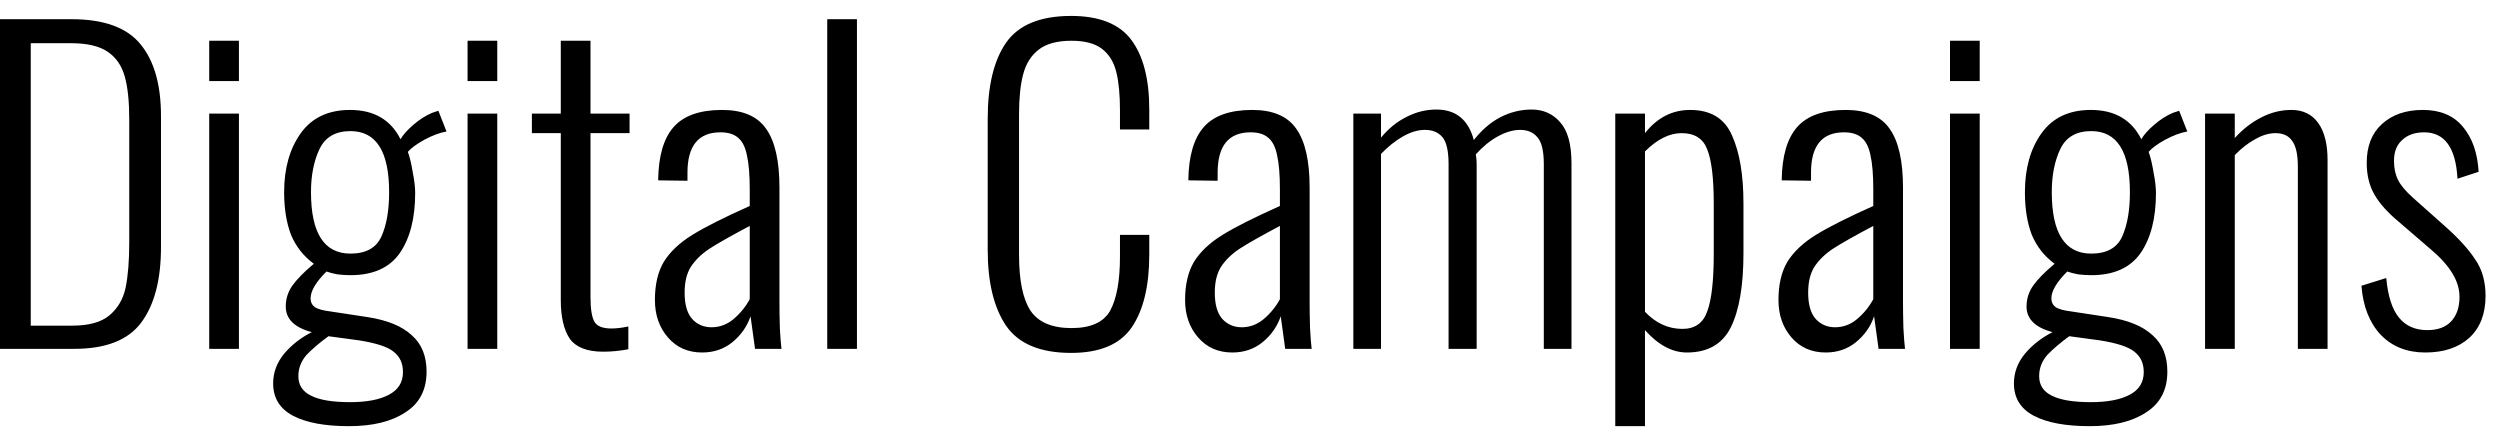 <?xml version="1.0" encoding="UTF-8"?> <svg xmlns="http://www.w3.org/2000/svg" width="86" height="15" viewBox="0 0 86 15" fill="none"><path d="M-0.006 0.66H2.458C3.578 0.66 4.371 0.949 4.838 1.528C5.305 2.097 5.538 2.919 5.538 3.992V8.5C5.538 9.629 5.309 10.497 4.852 11.104C4.404 11.701 3.639 12 2.556 12H-0.006V0.66ZM2.486 11.202C3.055 11.202 3.48 11.085 3.76 10.852C4.049 10.609 4.236 10.292 4.32 9.9C4.404 9.499 4.446 8.976 4.446 8.332V4.104C4.446 3.488 4.395 2.998 4.292 2.634C4.189 2.261 3.993 1.976 3.704 1.78C3.415 1.584 2.995 1.486 2.444 1.486H1.058V11.202H2.486ZM7.197 1.402H8.219V2.788H7.197V1.402ZM7.197 3.908H8.219V12H7.197V3.908ZM12 14.66C11.17 14.66 10.526 14.539 10.068 14.296C9.62 14.053 9.396 13.685 9.396 13.19C9.396 12.817 9.522 12.476 9.774 12.168C10.036 11.86 10.353 11.613 10.726 11.426C10.129 11.267 9.83 10.973 9.83 10.544C9.83 10.283 9.905 10.045 10.054 9.83C10.213 9.606 10.46 9.354 10.796 9.074C10.442 8.813 10.18 8.481 10.012 8.08C9.854 7.669 9.774 7.179 9.774 6.61C9.774 5.789 9.966 5.112 10.348 4.58C10.731 4.048 11.296 3.782 12.042 3.782C12.864 3.782 13.442 4.118 13.778 4.79C13.862 4.641 14.007 4.477 14.212 4.3C14.427 4.113 14.646 3.973 14.87 3.88L15.08 3.81L15.36 4.524C15.136 4.561 14.884 4.655 14.604 4.804C14.334 4.953 14.142 5.093 14.03 5.224C14.096 5.401 14.152 5.635 14.198 5.924C14.254 6.204 14.282 6.442 14.282 6.638C14.282 7.506 14.105 8.197 13.75 8.71C13.396 9.214 12.831 9.466 12.056 9.466C11.916 9.466 11.767 9.457 11.608 9.438C11.459 9.41 11.333 9.377 11.23 9.34C10.866 9.704 10.684 10.012 10.684 10.264C10.684 10.395 10.736 10.497 10.838 10.572C10.95 10.637 11.123 10.684 11.356 10.712L12.644 10.908C13.316 11.011 13.82 11.216 14.156 11.524C14.502 11.823 14.674 12.243 14.674 12.784C14.674 13.409 14.432 13.876 13.946 14.184C13.47 14.501 12.822 14.66 12 14.66ZM12.056 8.724C12.588 8.724 12.943 8.528 13.12 8.136C13.298 7.744 13.386 7.235 13.386 6.61C13.386 5.21 12.943 4.51 12.056 4.51C11.543 4.51 11.188 4.715 10.992 5.126C10.796 5.537 10.698 6.031 10.698 6.61C10.698 8.019 11.151 8.724 12.056 8.724ZM12.042 13.834C12.612 13.834 13.055 13.75 13.372 13.582C13.699 13.414 13.862 13.153 13.862 12.798C13.862 12.499 13.755 12.266 13.54 12.098C13.335 11.93 12.934 11.799 12.336 11.706L11.3 11.566C10.992 11.79 10.74 12.005 10.544 12.21C10.358 12.425 10.264 12.667 10.264 12.938C10.264 13.246 10.409 13.47 10.698 13.61C10.988 13.759 11.436 13.834 12.042 13.834ZM16.084 1.402H17.106V2.788H16.084V1.402ZM16.084 3.908H17.106V12H16.084V3.908ZM20.747 12.098C20.196 12.098 19.814 11.949 19.599 11.65C19.394 11.342 19.291 10.899 19.291 10.32V4.58H18.297V3.908H19.291V1.402H20.313V3.908H21.657V4.58H20.313V10.222C20.313 10.633 20.36 10.917 20.453 11.076C20.546 11.225 20.738 11.3 21.027 11.3C21.204 11.3 21.4 11.277 21.615 11.23V12.014C21.326 12.07 21.036 12.098 20.747 12.098ZM24.153 12.126C23.667 12.126 23.275 11.953 22.977 11.608C22.678 11.263 22.529 10.833 22.529 10.32C22.529 9.788 22.631 9.349 22.837 9.004C23.051 8.659 23.378 8.351 23.817 8.08C24.255 7.809 24.913 7.478 25.791 7.086V6.512C25.791 6.008 25.758 5.616 25.693 5.336C25.637 5.056 25.534 4.855 25.385 4.734C25.245 4.613 25.044 4.552 24.783 4.552C24.027 4.552 23.649 5.014 23.649 5.938V6.218L22.641 6.204C22.65 5.373 22.827 4.762 23.173 4.37C23.518 3.978 24.073 3.782 24.839 3.782C25.548 3.782 26.052 3.997 26.351 4.426C26.659 4.855 26.813 5.532 26.813 6.456V10.39C26.813 10.651 26.817 10.95 26.827 11.286C26.845 11.622 26.864 11.86 26.883 12H25.973L25.819 10.88C25.697 11.235 25.487 11.533 25.189 11.776C24.899 12.009 24.554 12.126 24.153 12.126ZM24.475 11.258C24.755 11.258 25.007 11.165 25.231 10.978C25.464 10.782 25.651 10.553 25.791 10.292V7.772C25.156 8.108 24.694 8.369 24.405 8.556C24.125 8.743 23.91 8.953 23.761 9.186C23.621 9.41 23.551 9.704 23.551 10.068C23.551 10.469 23.635 10.768 23.803 10.964C23.98 11.16 24.204 11.258 24.475 11.258ZM28.457 0.66H29.479V12H28.457V0.66ZM36.847 12.14C35.783 12.14 35.036 11.827 34.607 11.202C34.187 10.577 33.977 9.709 33.977 8.598V4.09C33.977 2.951 34.187 2.079 34.607 1.472C35.036 0.856 35.783 0.548 36.847 0.548C37.817 0.548 38.508 0.823 38.919 1.374C39.329 1.925 39.535 2.723 39.535 3.768V4.454H38.527V3.796C38.527 3.255 38.485 2.816 38.401 2.48C38.317 2.135 38.153 1.869 37.911 1.682C37.668 1.495 37.318 1.402 36.861 1.402C36.366 1.402 35.988 1.505 35.727 1.71C35.465 1.915 35.288 2.2 35.195 2.564C35.101 2.919 35.055 3.376 35.055 3.936V8.766C35.055 9.643 35.185 10.283 35.447 10.684C35.717 11.085 36.189 11.286 36.861 11.286C37.523 11.286 37.967 11.085 38.191 10.684C38.415 10.273 38.527 9.653 38.527 8.822V8.08H39.535V8.752C39.535 9.835 39.334 10.67 38.933 11.258C38.531 11.846 37.836 12.14 36.847 12.14ZM42.391 12.126C41.906 12.126 41.514 11.953 41.215 11.608C40.916 11.263 40.767 10.833 40.767 10.32C40.767 9.788 40.87 9.349 41.075 9.004C41.29 8.659 41.616 8.351 42.055 8.08C42.494 7.809 43.152 7.478 44.029 7.086V6.512C44.029 6.008 43.996 5.616 43.931 5.336C43.875 5.056 43.772 4.855 43.623 4.734C43.483 4.613 43.282 4.552 43.021 4.552C42.265 4.552 41.887 5.014 41.887 5.938V6.218L40.879 6.204C40.888 5.373 41.066 4.762 41.411 4.37C41.756 3.978 42.312 3.782 43.077 3.782C43.786 3.782 44.29 3.997 44.589 4.426C44.897 4.855 45.051 5.532 45.051 6.456V10.39C45.051 10.651 45.056 10.95 45.065 11.286C45.084 11.622 45.102 11.86 45.121 12H44.211L44.057 10.88C43.936 11.235 43.726 11.533 43.427 11.776C43.138 12.009 42.792 12.126 42.391 12.126ZM42.713 11.258C42.993 11.258 43.245 11.165 43.469 10.978C43.702 10.782 43.889 10.553 44.029 10.292V7.772C43.394 8.108 42.932 8.369 42.643 8.556C42.363 8.743 42.148 8.953 41.999 9.186C41.859 9.41 41.789 9.704 41.789 10.068C41.789 10.469 41.873 10.768 42.041 10.964C42.218 11.16 42.442 11.258 42.713 11.258ZM46.555 3.908H47.507V4.734C47.769 4.417 48.063 4.179 48.389 4.02C48.716 3.852 49.057 3.768 49.411 3.768C50.083 3.768 50.513 4.118 50.699 4.818C50.97 4.473 51.273 4.211 51.609 4.034C51.955 3.857 52.314 3.768 52.687 3.768C53.089 3.768 53.415 3.913 53.667 4.202C53.929 4.491 54.059 4.963 54.059 5.616V12H53.107V5.644C53.107 5.205 53.037 4.902 52.897 4.734C52.757 4.557 52.557 4.468 52.295 4.468C52.053 4.468 51.796 4.543 51.525 4.692C51.255 4.841 51.003 5.047 50.769 5.308C50.788 5.439 50.797 5.541 50.797 5.616V12H49.831V5.644C49.831 5.196 49.761 4.888 49.621 4.72C49.481 4.552 49.281 4.468 49.019 4.468C48.777 4.468 48.525 4.543 48.263 4.692C48.002 4.841 47.75 5.042 47.507 5.294V12H46.555V3.908ZM55.565 3.908H56.587V4.58C57.007 4.048 57.525 3.782 58.141 3.782C58.851 3.782 59.331 4.076 59.583 4.664C59.845 5.243 59.975 6.022 59.975 7.002V8.71C59.975 9.821 59.831 10.67 59.541 11.258C59.252 11.837 58.748 12.126 58.029 12.126C57.525 12.126 57.045 11.869 56.587 11.356V14.66H55.565V3.908ZM57.875 11.314C58.305 11.314 58.589 11.113 58.729 10.712C58.879 10.311 58.953 9.653 58.953 8.738V7.002C58.953 6.134 58.879 5.513 58.729 5.14C58.589 4.767 58.295 4.58 57.847 4.58C57.427 4.58 57.007 4.79 56.587 5.21V10.726C56.961 11.118 57.39 11.314 57.875 11.314ZM62.803 12.126C62.318 12.126 61.926 11.953 61.627 11.608C61.328 11.263 61.179 10.833 61.179 10.32C61.179 9.788 61.282 9.349 61.487 9.004C61.702 8.659 62.028 8.351 62.467 8.08C62.906 7.809 63.564 7.478 64.441 7.086V6.512C64.441 6.008 64.408 5.616 64.343 5.336C64.287 5.056 64.184 4.855 64.035 4.734C63.895 4.613 63.694 4.552 63.433 4.552C62.677 4.552 62.299 5.014 62.299 5.938V6.218L61.291 6.204C61.3 5.373 61.478 4.762 61.823 4.37C62.168 3.978 62.724 3.782 63.489 3.782C64.198 3.782 64.702 3.997 65.001 4.426C65.309 4.855 65.463 5.532 65.463 6.456V10.39C65.463 10.651 65.468 10.95 65.477 11.286C65.496 11.622 65.514 11.86 65.533 12H64.623L64.469 10.88C64.348 11.235 64.138 11.533 63.839 11.776C63.55 12.009 63.204 12.126 62.803 12.126ZM63.125 11.258C63.405 11.258 63.657 11.165 63.881 10.978C64.114 10.782 64.301 10.553 64.441 10.292V7.772C63.806 8.108 63.344 8.369 63.055 8.556C62.775 8.743 62.56 8.953 62.411 9.186C62.271 9.41 62.201 9.704 62.201 10.068C62.201 10.469 62.285 10.768 62.453 10.964C62.63 11.16 62.854 11.258 63.125 11.258ZM67.08 1.402H68.102V2.788H67.08V1.402ZM67.08 3.908H68.102V12H67.08V3.908ZM71.883 14.66C71.052 14.66 70.408 14.539 69.951 14.296C69.503 14.053 69.279 13.685 69.279 13.19C69.279 12.817 69.405 12.476 69.657 12.168C69.918 11.86 70.236 11.613 70.609 11.426C70.012 11.267 69.713 10.973 69.713 10.544C69.713 10.283 69.788 10.045 69.937 9.83C70.096 9.606 70.343 9.354 70.679 9.074C70.324 8.813 70.063 8.481 69.895 8.08C69.736 7.669 69.657 7.179 69.657 6.61C69.657 5.789 69.848 5.112 70.231 4.58C70.614 4.048 71.178 3.782 71.925 3.782C72.746 3.782 73.325 4.118 73.661 4.79C73.745 4.641 73.89 4.477 74.095 4.3C74.31 4.113 74.529 3.973 74.753 3.88L74.963 3.81L75.243 4.524C75.019 4.561 74.767 4.655 74.487 4.804C74.216 4.953 74.025 5.093 73.913 5.224C73.978 5.401 74.034 5.635 74.081 5.924C74.137 6.204 74.165 6.442 74.165 6.638C74.165 7.506 73.988 8.197 73.633 8.71C73.278 9.214 72.714 9.466 71.939 9.466C71.799 9.466 71.65 9.457 71.491 9.438C71.342 9.41 71.216 9.377 71.113 9.34C70.749 9.704 70.567 10.012 70.567 10.264C70.567 10.395 70.618 10.497 70.721 10.572C70.833 10.637 71.006 10.684 71.239 10.712L72.527 10.908C73.199 11.011 73.703 11.216 74.039 11.524C74.384 11.823 74.557 12.243 74.557 12.784C74.557 13.409 74.314 13.876 73.829 14.184C73.353 14.501 72.704 14.66 71.883 14.66ZM71.939 8.724C72.471 8.724 72.826 8.528 73.003 8.136C73.18 7.744 73.269 7.235 73.269 6.61C73.269 5.21 72.826 4.51 71.939 4.51C71.426 4.51 71.071 4.715 70.875 5.126C70.679 5.537 70.581 6.031 70.581 6.61C70.581 8.019 71.034 8.724 71.939 8.724ZM71.925 13.834C72.494 13.834 72.938 13.75 73.255 13.582C73.582 13.414 73.745 13.153 73.745 12.798C73.745 12.499 73.638 12.266 73.423 12.098C73.218 11.93 72.816 11.799 72.219 11.706L71.183 11.566C70.875 11.79 70.623 12.005 70.427 12.21C70.24 12.425 70.147 12.667 70.147 12.938C70.147 13.246 70.292 13.47 70.581 13.61C70.87 13.759 71.318 13.834 71.925 13.834ZM75.854 3.908H76.876V4.748C77.147 4.449 77.446 4.216 77.772 4.048C78.108 3.871 78.458 3.782 78.822 3.782C79.224 3.782 79.532 3.931 79.746 4.23C79.961 4.529 80.068 4.953 80.068 5.504V12H79.046V5.728C79.046 5.317 78.981 5.023 78.85 4.846C78.729 4.669 78.538 4.58 78.276 4.58C78.052 4.58 77.819 4.65 77.576 4.79C77.334 4.921 77.1 5.103 76.876 5.336V12H75.854V3.908ZM83.431 12.126C82.796 12.126 82.283 11.921 81.891 11.51C81.508 11.099 81.289 10.539 81.233 9.83L82.087 9.564C82.143 10.18 82.287 10.633 82.521 10.922C82.754 11.211 83.081 11.356 83.501 11.356C83.855 11.356 84.126 11.258 84.313 11.062C84.509 10.857 84.607 10.572 84.607 10.208C84.607 9.676 84.28 9.135 83.627 8.584L82.521 7.632C82.138 7.315 81.858 7.002 81.681 6.694C81.503 6.386 81.415 6.022 81.415 5.602C81.415 5.033 81.587 4.589 81.933 4.272C82.287 3.945 82.759 3.782 83.347 3.782C83.944 3.782 84.401 3.973 84.719 4.356C85.045 4.739 85.227 5.257 85.265 5.91L84.537 6.148C84.481 5.084 84.098 4.552 83.389 4.552C83.071 4.552 82.819 4.641 82.633 4.818C82.446 4.986 82.353 5.224 82.353 5.532C82.353 5.784 82.399 6.003 82.493 6.19C82.586 6.377 82.759 6.582 83.011 6.806L84.159 7.828C84.597 8.22 84.929 8.589 85.153 8.934C85.386 9.27 85.503 9.685 85.503 10.18C85.503 10.796 85.316 11.277 84.943 11.622C84.569 11.958 84.065 12.126 83.431 12.126Z" fill="black"></path></svg> 